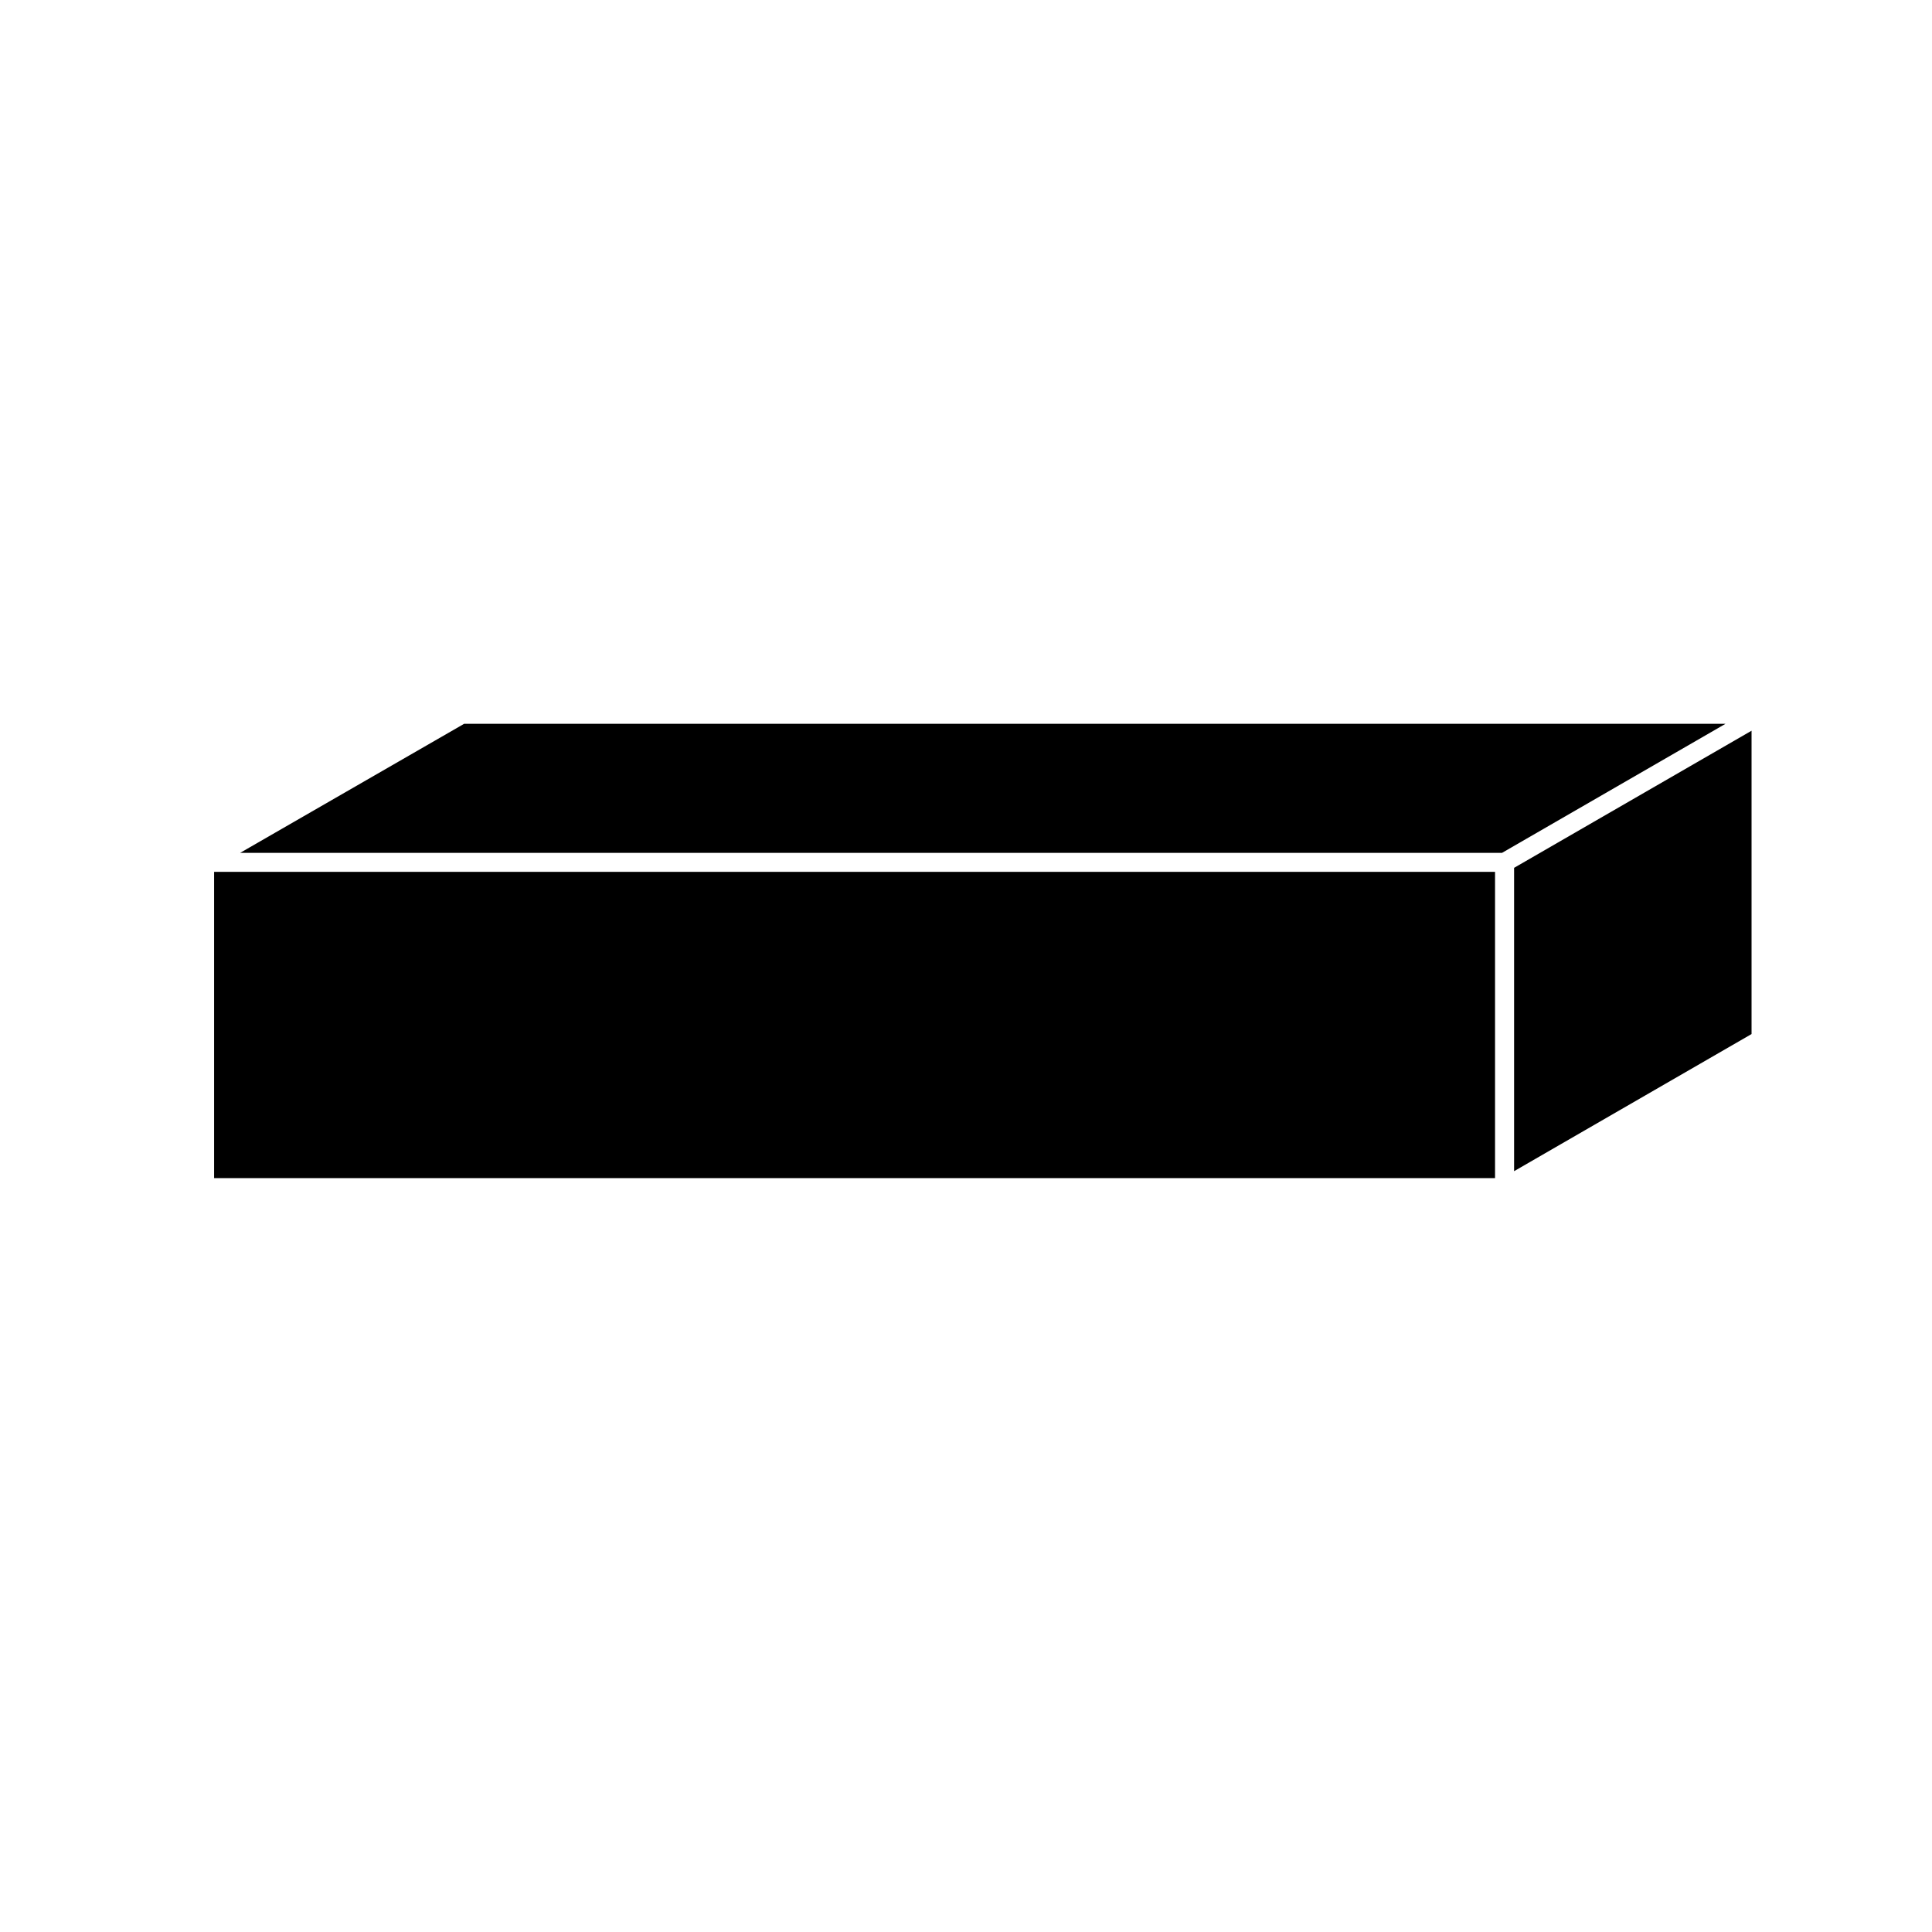<?xml version="1.0" encoding="UTF-8"?>
<!-- Uploaded to: SVG Repo, www.svgrepo.com, Generator: SVG Repo Mixer Tools -->
<svg fill="#000000" width="800px" height="800px" version="1.1" viewBox="144 144 512 512" xmlns="http://www.w3.org/2000/svg">
 <g>
  <path d="m267.01 335.81-59.371 34.207h334.41l59.242-34.207z"/>
  <path d="m200.74 375.05h339.46v81.164h-339.46z"/>
  <path d="m608.18 337.65-62.93 36.336v80.387l62.93-36.34z"/>
 </g>
</svg>